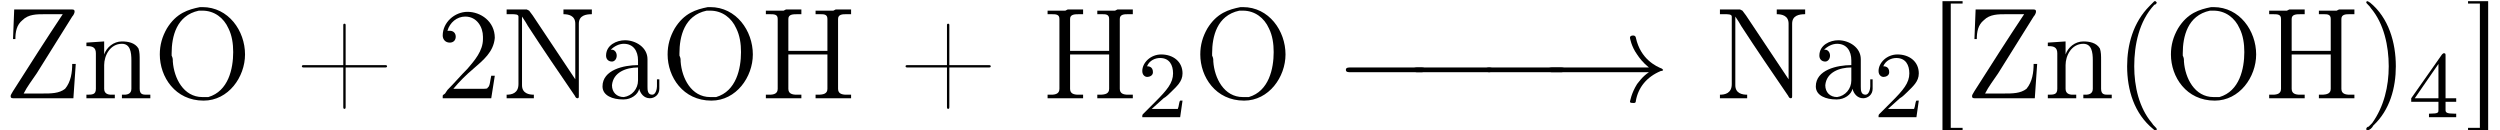 <?xml version='1.0'?>
<!---3-->
<svg height='11.0pt' version='1.1' viewBox='23.9 7.0 211.2 11.0' width='211.2pt' xmlns='http://www.w3.org/2000/svg' xmlns:xlink='http://www.w3.org/1999/xlink'>
<defs>
<path d='M7.2 -2.5C7.4 -2.5 7.6 -2.5 7.6 -2.7S7.4 -2.9 7.2 -2.9H1.3C1.1 -2.9 0.9 -2.9 0.9 -2.7S1.1 -2.5 1.3 -2.5H7.2Z' id='g0-0'/>
<path d='M9.1 -2.5C8.5 -2.1 8.2 -1.6 8.1 -1.5C7.6 -0.7 7.5 -0 7.5 -0C7.5 0.1 7.7 0.1 7.8 0.1C7.9 0.1 8 0.1 8 -0.1C8.2 -1.2 8.9 -2.1 10.1 -2.6C10.3 -2.6 10.3 -2.7 10.3 -2.7S10.2 -2.8 10.2 -2.8C9.7 -3 8.4 -3.6 8 -5.4C8 -5.5 7.9 -5.6 7.8 -5.6C7.7 -5.6 7.5 -5.6 7.5 -5.4C7.5 -5.4 7.6 -4.7 8.1 -4C8.3 -3.7 8.6 -3.3 9.1 -2.9H1C0.8 -2.9 0.6 -2.9 0.6 -2.7S0.8 -2.5 1 -2.5H9.1Z' id='g0-33'/>
<path d='M2.2 -1.6C2.4 -1.7 2.7 -2 2.8 -2.1C3.3 -2.6 3.8 -3 3.8 -3.7C3.8 -4.7 3 -5.3 2 -5.3C1.1 -5.3 0.4 -4.6 0.4 -3.9C0.4 -3.5 0.7 -3.4 0.8 -3.4C1 -3.4 1.3 -3.5 1.3 -3.8C1.3 -4.3 0.9 -4.3 0.8 -4.3C1 -4.8 1.5 -5 1.9 -5C2.7 -5 3 -4.4 3 -3.7C3 -2.9 2.5 -2.3 1.5 -1.3L0.5 -0.3C0.4 -0.2 0.4 -0.2 0.4 0H3.6L3.8 -1.4H3.6C3.5 -1.3 3.5 -0.9 3.4 -0.7C3.3 -0.7 2.7 -0.7 2.6 -0.7H1.2L2.2 -1.6Z' id='g1-50'/>
<path d='M3.1 -5.2C3.1 -5.3 3.1 -5.4 3 -5.4C2.9 -5.4 2.9 -5.4 2.8 -5.3L0.2 -1.6V-1.3H2.5V-0.6C2.5 -0.4 2.5 -0.3 1.8 -0.3H1.7V0C2.3 -0 2.4 -0 2.8 -0S3.3 -0 4 0V-0.3H3.8C3.2 -0.3 3.1 -0.4 3.1 -0.6V-1.3H4V-1.6H3.1V-5.2ZM2.5 -4.5V-1.6H0.5L2.5 -4.5Z' id='g1-52'/>
<path d='M3.4 -8.2C3.3 -8.1 3.1 -7.9 3 -7.8C1.6 -6.4 1.1 -4.5 1.1 -2.7C1.1 -0.7 1.7 1.3 3.3 2.6C3.4 2.7 3.4 2.7 3.5 2.7S3.6 2.7 3.6 2.6C3.6 2.5 3.3 2.3 3.2 2.1C2.1 0.8 1.7 -1 1.7 -2.7C1.7 -4.5 2.1 -6.5 3.4 -7.9C3.5 -7.9 3.6 -8 3.6 -8.1C3.6 -8.1 3.5 -8.2 3.5 -8.2C3.5 -8.2 3.5 -8.2 3.4 -8.2Z' id='g2-40'/>
<path d='M0.7 -8.2C0.6 -8.2 0.6 -8.1 0.6 -8.1C0.6 -8 0.9 -7.8 1 -7.6C2.1 -6.3 2.5 -4.4 2.5 -2.7C2.5 -1 2.1 0.7 1.1 2.1L0.8 2.4C0.7 2.4 0.6 2.5 0.6 2.6C0.6 2.7 0.7 2.7 0.7 2.7H0.7C0.9 2.7 1.1 2.5 1.2 2.3C2.6 1 3.1 -0.9 3.1 -2.7C3.1 -4.7 2.5 -6.8 0.9 -8.1C0.8 -8.1 0.8 -8.2 0.7 -8.2C0.7 -8.2 0.7 -8.2 0.7 -8.2Z' id='g2-41'/>
<path d='M4.1 -2.8H0.8C0.7 -2.8 0.6 -2.8 0.6 -2.7V-2.7C0.6 -2.6 0.7 -2.6 0.8 -2.6H4.1V0.7C4.1 0.8 4.1 0.9 4.2 0.9H4.2C4.3 0.9 4.3 0.8 4.3 0.7V-2.6H7.6C7.7 -2.6 7.8 -2.6 7.8 -2.7V-2.7C7.8 -2.8 7.7 -2.8 7.6 -2.8H4.3V-6.2C4.3 -6.2 4.3 -6.3 4.2 -6.3H4.2C4.1 -6.3 4.1 -6.2 4.1 -6.2V-2.8Z' id='g2-43'/>
<path d='M0.1 -2.7V-2.1H3V-2.7H0.1Z' id='g2-45'/>
<path d='M0.9 -5.7C1.1 -6.4 1.7 -6.9 2.4 -6.9C3.4 -6.9 3.9 -6 3.9 -5.2V-5C3.9 -4 3.2 -3.2 2.6 -2.5C2 -1.9 1.5 -1.3 0.9 -0.7L0.7 -0.4C0.6 -0.3 0.5 -0.3 0.5 -0.2C0.5 -0.1 0.5 -0.1 0.5 -0H4.6L4.9 -1.9H4.6C4.5 -1.5 4.5 -1 4.3 -0.9C4.3 -0.8 4.1 -0.8 4 -0.8H3.6C3.4 -0.8 3.3 -0.8 3.1 -0.8H1.4C1.9 -1.4 2.5 -2 3.1 -2.5C3.9 -3.2 4.8 -3.9 4.9 -5.1V-5.1C4.9 -6.5 3.7 -7.3 2.6 -7.3C1.5 -7.3 0.5 -6.4 0.5 -5.3C0.5 -5 0.7 -4.7 1.1 -4.7C1.4 -4.7 1.6 -4.9 1.6 -5.2C1.6 -5.5 1.4 -5.7 1.1 -5.7C1 -5.7 1 -5.7 0.9 -5.7Z' id='g2-50'/>
<path d='M0.5 -7.4V-7.1H0.8C1.2 -7.1 1.5 -7.1 1.5 -6.7C1.5 -6.6 1.5 -6.6 1.5 -6.5V-0.8C1.5 -0.4 1.2 -0.3 0.8 -0.3C0.7 -0.3 0.6 -0.3 0.5 -0.3V-0H1.7L2 -0H3.5V-0.3C3.3 -0.3 3.2 -0.3 3.1 -0.3C2.7 -0.3 2.4 -0.4 2.4 -0.8V-3.7H5.7V-0.8C5.7 -0.4 5.4 -0.3 4.9 -0.3H4.7V-0H5.9L6.2 -0H7.7V-0.3C7.5 -0.3 7.4 -0.3 7.3 -0.3C6.9 -0.3 6.6 -0.4 6.6 -0.8C6.6 -0.8 6.6 -0.9 6.6 -1V-6.7C6.6 -7.1 7 -7.1 7.3 -7.1C7.4 -7.1 7.5 -7.1 7.7 -7.1V-7.5H6.4L6.2 -7.4H4.7V-7.1C4.8 -7.1 4.9 -7.1 5.1 -7.1C5.4 -7.1 5.7 -7.1 5.7 -6.7V-4H2.4V-6.7C2.4 -7.1 2.8 -7.1 3.2 -7.1H3.5V-7.5H2.2L2 -7.4H0.5Z' id='g2-72'/>
<path d='M0.5 -7.5V-7.1H0.9C1.2 -7.1 1.5 -7.1 1.5 -6.9V-1.2C1.5 -0.4 0.9 -0.3 0.5 -0.3V-0H2.8V-0.3C2.4 -0.3 1.8 -0.4 1.8 -1.1C1.8 -1.3 1.8 -1.4 1.8 -1.5V-6.9C2 -6.6 2.2 -6.3 2.3 -6.1C3.6 -4.1 4.9 -2.2 6.2 -0.3C6.3 -0.2 6.3 -0 6.5 -0H6.5C6.6 -0 6.6 -0.1 6.6 -0.2V-6.3C6.6 -7 7.2 -7.1 7.7 -7.1V-7.5H5.3V-7.1C5.7 -7.1 6.3 -7 6.3 -6.3V-1.6L2.7 -7L2.4 -7.4L2.2 -7.5H0.5Z' id='g2-78'/>
<path d='M4 -7.7C3 -7.5 2 -7.2 1.2 -5.9C0.8 -5.2 0.6 -4.5 0.6 -3.7C0.6 -1.8 1.9 0.2 4.3 0.2C6.4 0.2 7.8 -1.8 7.8 -3.7C7.8 -5.7 6.4 -7.7 4.2 -7.7C4.1 -7.7 4.1 -7.7 4 -7.7ZM1.6 -3.6V-3.8C1.6 -5.2 2 -7 3.9 -7.4C4 -7.4 4.1 -7.4 4.2 -7.4C5.2 -7.4 6 -6.8 6.4 -5.9C6.7 -5.3 6.8 -4.6 6.8 -3.9C6.8 -2.5 6.4 -0.6 4.7 -0.1C4.5 -0.1 4.4 -0.1 4.2 -0.1C2.6 -0.1 1.8 -1.7 1.7 -3.1C1.7 -3.3 1.7 -3.4 1.6 -3.6Z' id='g2-79'/>
<path d='M0.9 -7.5L0.8 -5H1C1 -5.6 1.1 -6.2 1.6 -6.6C2.1 -7.1 2.8 -7.1 3.5 -7.1H5C3.6 -5 2.2 -2.8 0.8 -0.6C0.7 -0.4 0.6 -0.3 0.6 -0.2C0.6 -0.1 0.6 0 0.8 0C0.9 0 0.9 -0 1 -0H5.9L6.1 -2.9H5.8C5.8 -2.2 5.7 -1.4 5.2 -0.8C4.7 -0.4 4 -0.4 3.3 -0.4H1.7C2 -1 2.4 -1.5 2.8 -2.1C3.8 -3.7 4.8 -5.3 5.8 -6.9C5.9 -7 6 -7.2 6 -7.3S6 -7.5 5.8 -7.5C5.8 -7.5 5.7 -7.5 5.7 -7.5H0.9Z' id='g2-90'/>
<path d='M1.1 -8.2V2.7H2.8V2.5H1.8V-8H2.8V-8.2H1.1Z' id='g2-91'/>
<path d='M0.2 -8.2V-8H1.2V2.5H0.2V2.7H1.9V-8.2H0.2Z' id='g2-93'/>
<path d='M1.2 -4.1C1.5 -4.4 1.9 -4.6 2.3 -4.6C3.1 -4.6 3.5 -4 3.5 -3.2V-2.8C2.3 -2.8 0.5 -2.4 0.5 -1C0.5 -0.2 1.4 0.1 2.2 0.1H2.3C2.9 0.1 3.5 -0.3 3.6 -0.8H3.6C3.7 -0.4 4 0 4.5 0C4.9 0 5.3 -0.3 5.3 -0.8V-1.6H5.1V-1C5.1 -0.8 5 -0.3 4.7 -0.3C4.3 -0.3 4.3 -0.7 4.3 -1C4.3 -1.1 4.3 -1.3 4.3 -1.4V-2.9C4.3 -3 4.3 -3.1 4.3 -3.3C4.3 -4.3 3.3 -4.9 2.4 -4.9C1.7 -4.9 0.8 -4.5 0.8 -3.6C0.8 -3.3 1 -3.1 1.3 -3.1C1.5 -3.1 1.7 -3.3 1.7 -3.6C1.7 -3.9 1.5 -4.1 1.3 -4.1C1.2 -4.1 1.2 -4.1 1.2 -4.1ZM3.5 -2.6V-1.5C3.5 -0.8 3 -0.2 2.3 -0.1H2.3C1.7 -0.1 1.3 -0.5 1.3 -1.1V-1.1C1.4 -2.2 2.5 -2.6 3.5 -2.6Z' id='g2-97'/>
<path d='M0.4 -4.7V-4.4H0.5C0.9 -4.4 1.2 -4.3 1.2 -3.8V-0.8C1.2 -0.3 0.9 -0.3 0.4 -0.3H0.4V-0H2.8V-0.3H2.5C2.2 -0.3 1.9 -0.4 1.9 -0.8V-2.8C1.9 -3.6 2.4 -4.6 3.4 -4.6C4.1 -4.6 4.2 -3.9 4.2 -3.2V-0.8C4.2 -0.4 3.9 -0.3 3.6 -0.3H3.4V-0H5.8V-0.3H5.5C5.2 -0.3 4.9 -0.3 4.9 -0.8V-3.2C4.9 -3.6 4.9 -3.9 4.8 -4.2C4.5 -4.7 3.9 -4.8 3.4 -4.8C2.7 -4.8 2.1 -4.3 1.9 -3.7L1.9 -4.8L0.4 -4.7Z' id='g2-110'/>
</defs>
<g id='page1'>

<use x='24.2' xlink:href='#g2-90' y='15.3'/>
<use x='30.8' xlink:href='#g2-110' y='15.3'/>
<use x='36.8' xlink:href='#g2-79' y='15.3'/>
<use x='48.8' xlink:href='#g2-43' y='15.3'/>
<use x='60.8' xlink:href='#g2-50' y='15.3'/>
<use x='66.2' xlink:href='#g2-78' y='15.3'/>
<use x='74.3' xlink:href='#g2-97' y='15.3'/>
<use x='79.7' xlink:href='#g2-79' y='15.3'/>
<use x='88.1' xlink:href='#g2-72' y='15.3'/>
<use x='99.8' xlink:href='#g2-43' y='15.3'/>
<use x='111.9' xlink:href='#g2-72' y='15.3'/>
<use x='120' xlink:href='#g1-50' y='16.9'/>
<use x='124.7' xlink:href='#g2-79' y='15.3'/>
<use x='136.7' xlink:href='#g0-0' y='15.6'/>
<use x='142.4' xlink:href='#g0-0' y='15.6'/>
<use x='148.5' xlink:href='#g0-0' y='15.6'/>
<use x='154.1' xlink:href='#g0-33' y='15.6'/>
<use x='168.7' xlink:href='#g2-78' y='15.3'/>
<use x='176.8' xlink:href='#g2-97' y='15.3'/>
<use x='182.2' xlink:href='#g1-50' y='16.9'/>
<use x='186.9' xlink:href='#g2-91' y='15.3'/>
<use x='189.9' xlink:href='#g2-90' y='15.3'/>
<use x='196.5' xlink:href='#g2-110' y='15.3'/>
<use x='202.5' xlink:href='#g2-40' y='15.3'/>
<use x='206.7' xlink:href='#g2-79' y='15.3'/>
<use x='215.1' xlink:href='#g2-72' y='15.3'/>
<use x='223.2' xlink:href='#g2-41' y='15.3'/>
<use x='227.4' xlink:href='#g1-52' y='16.9'/>
<use x='232.2' xlink:href='#g2-93' y='15.3'/>
</g>
</svg>
